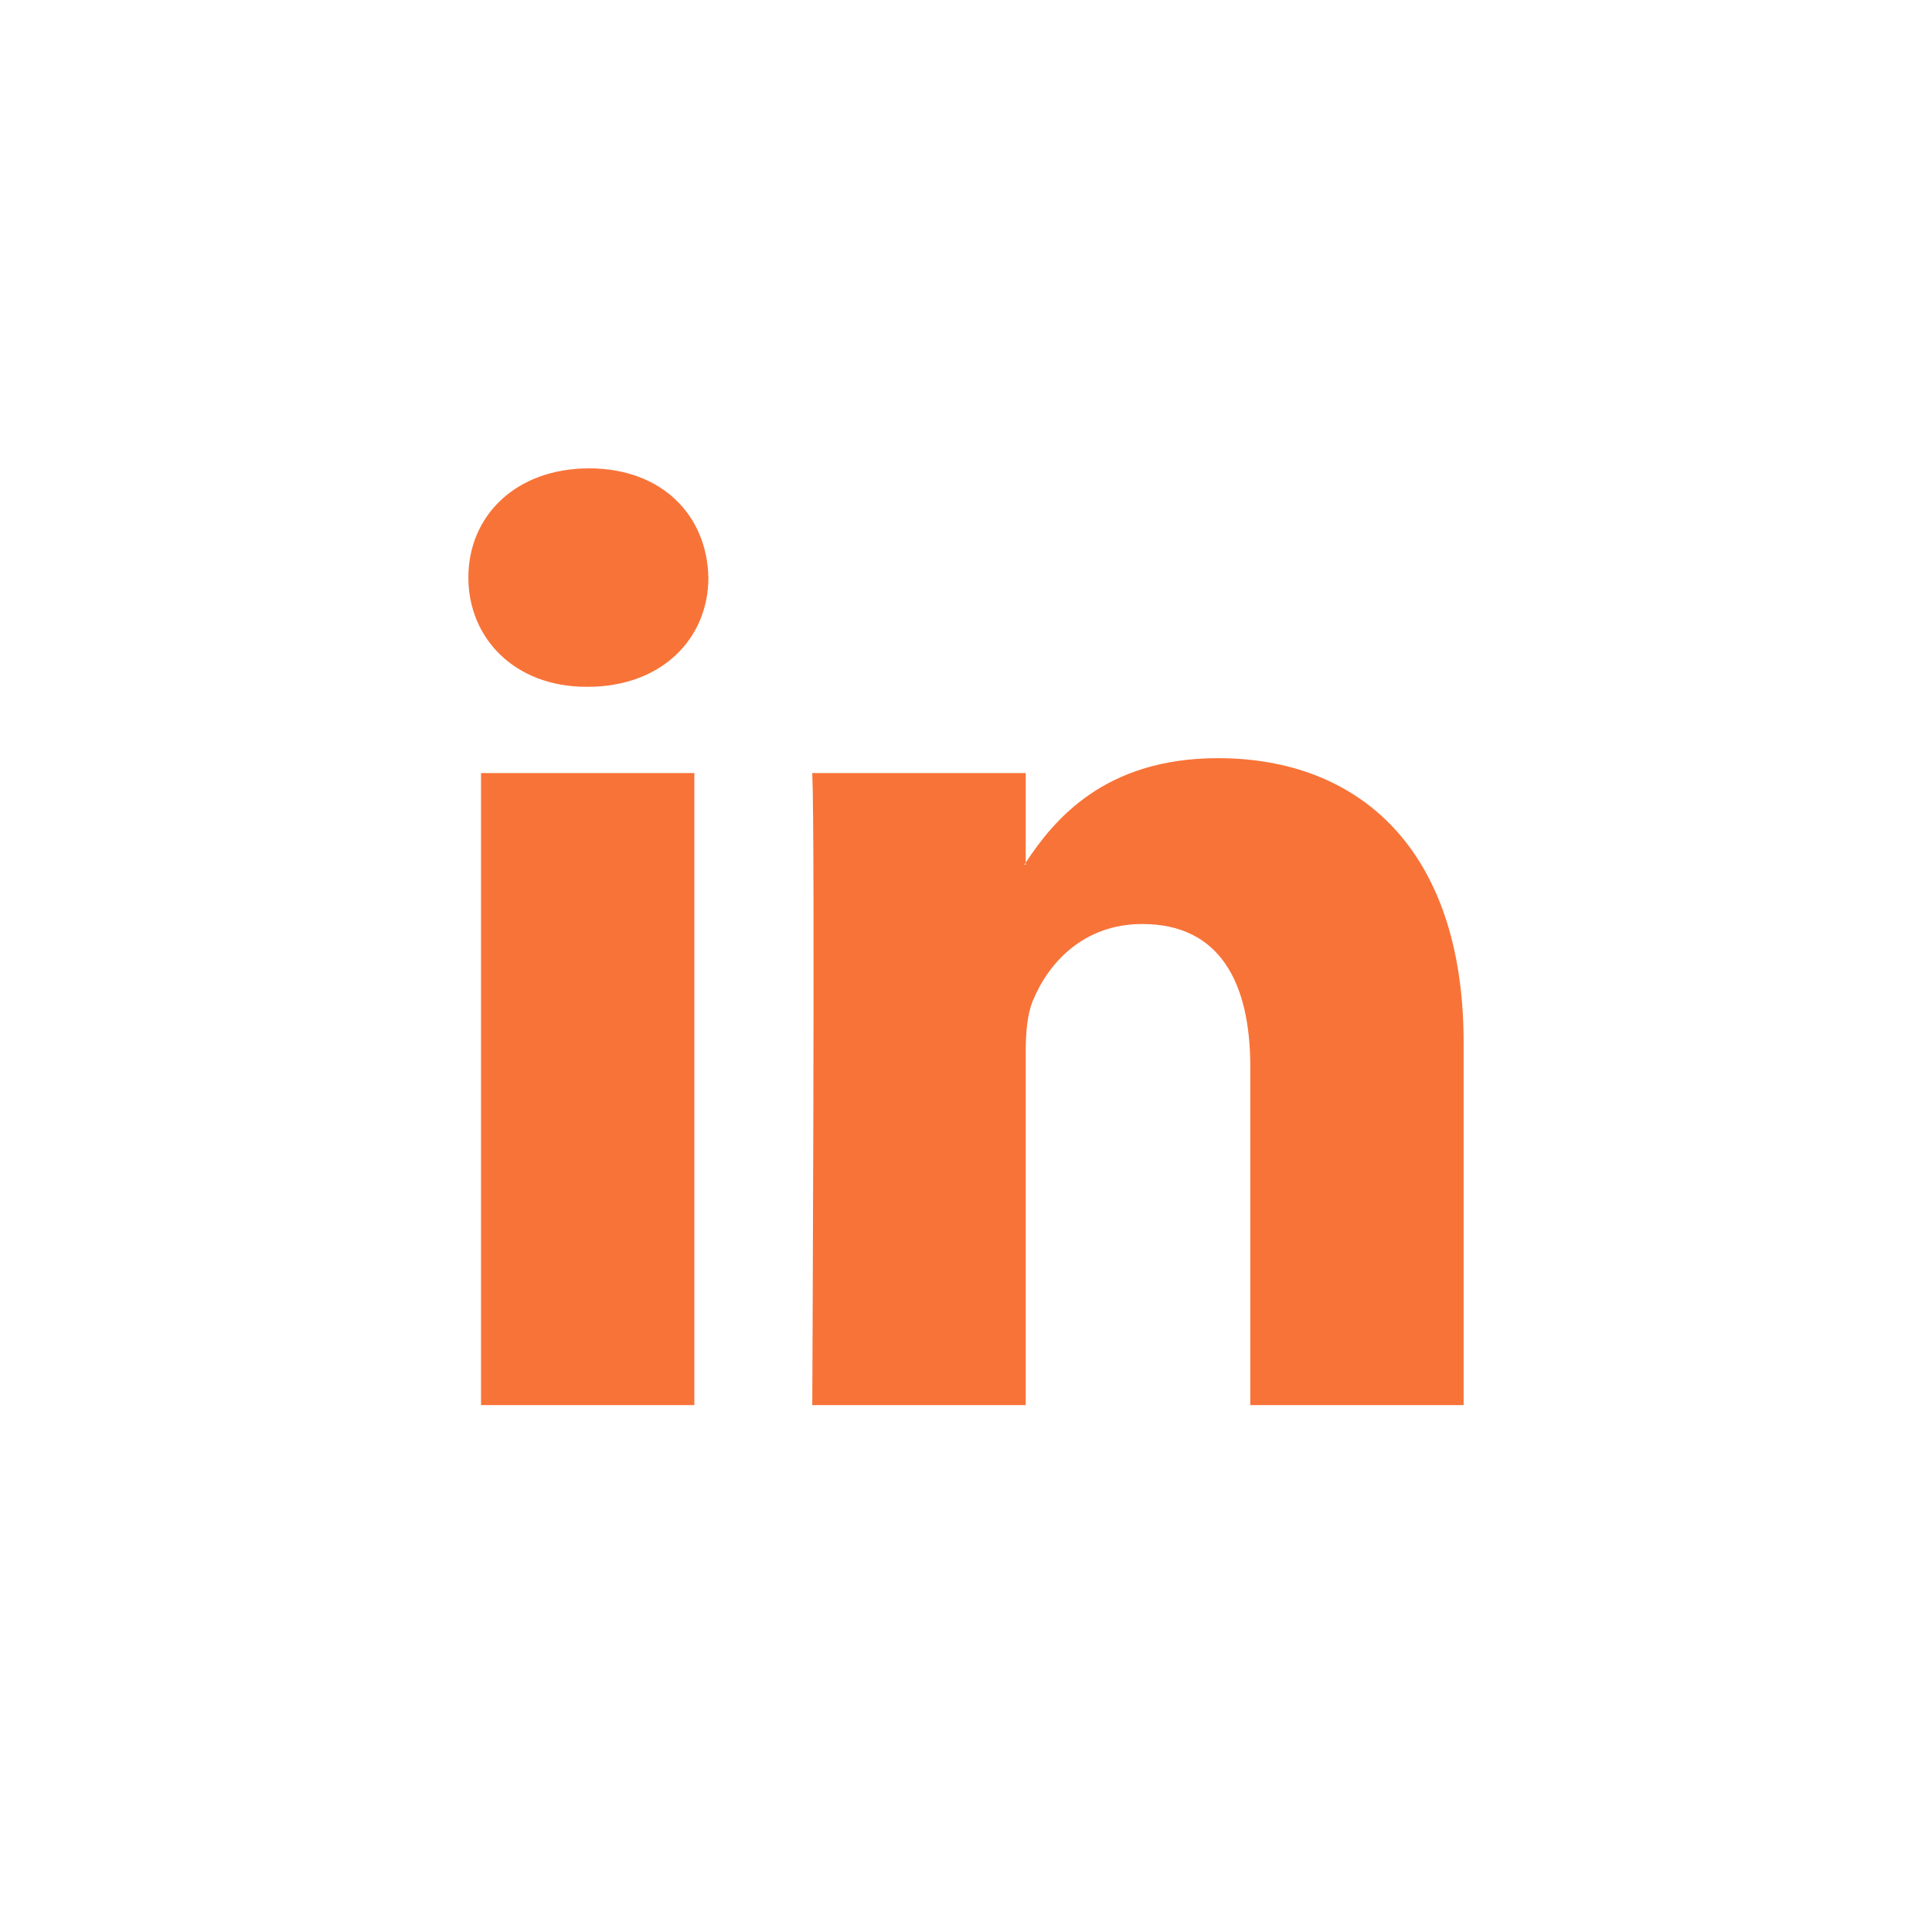 <?xml version="1.0" encoding="UTF-8"?>
<svg xmlns="http://www.w3.org/2000/svg" width="33" height="33" viewBox="0 0 33 33" fill="none">
  <path d="M25 17.81V24H21.356V18.224C21.356 16.773 20.829 15.783 19.511 15.783C18.504 15.783 17.904 16.451 17.641 17.096C17.545 17.326 17.52 17.648 17.52 17.971V24H13.874C13.874 24 13.924 14.218 13.874 13.204H17.52V14.734L17.496 14.769H17.52V14.734C18.004 14 18.868 12.95 20.804 12.95C23.202 12.95 25 14.494 25 17.81ZM10.062 8C8.816 8 8 8.805 8 9.865C8 10.901 8.792 11.731 10.014 11.731H10.038C11.31 11.731 12.1 10.901 12.1 9.865C12.077 8.805 11.31 8 10.062 8ZM8.216 24H11.86V13.204H8.216V24Z" fill="#F87338"></path>
</svg>
